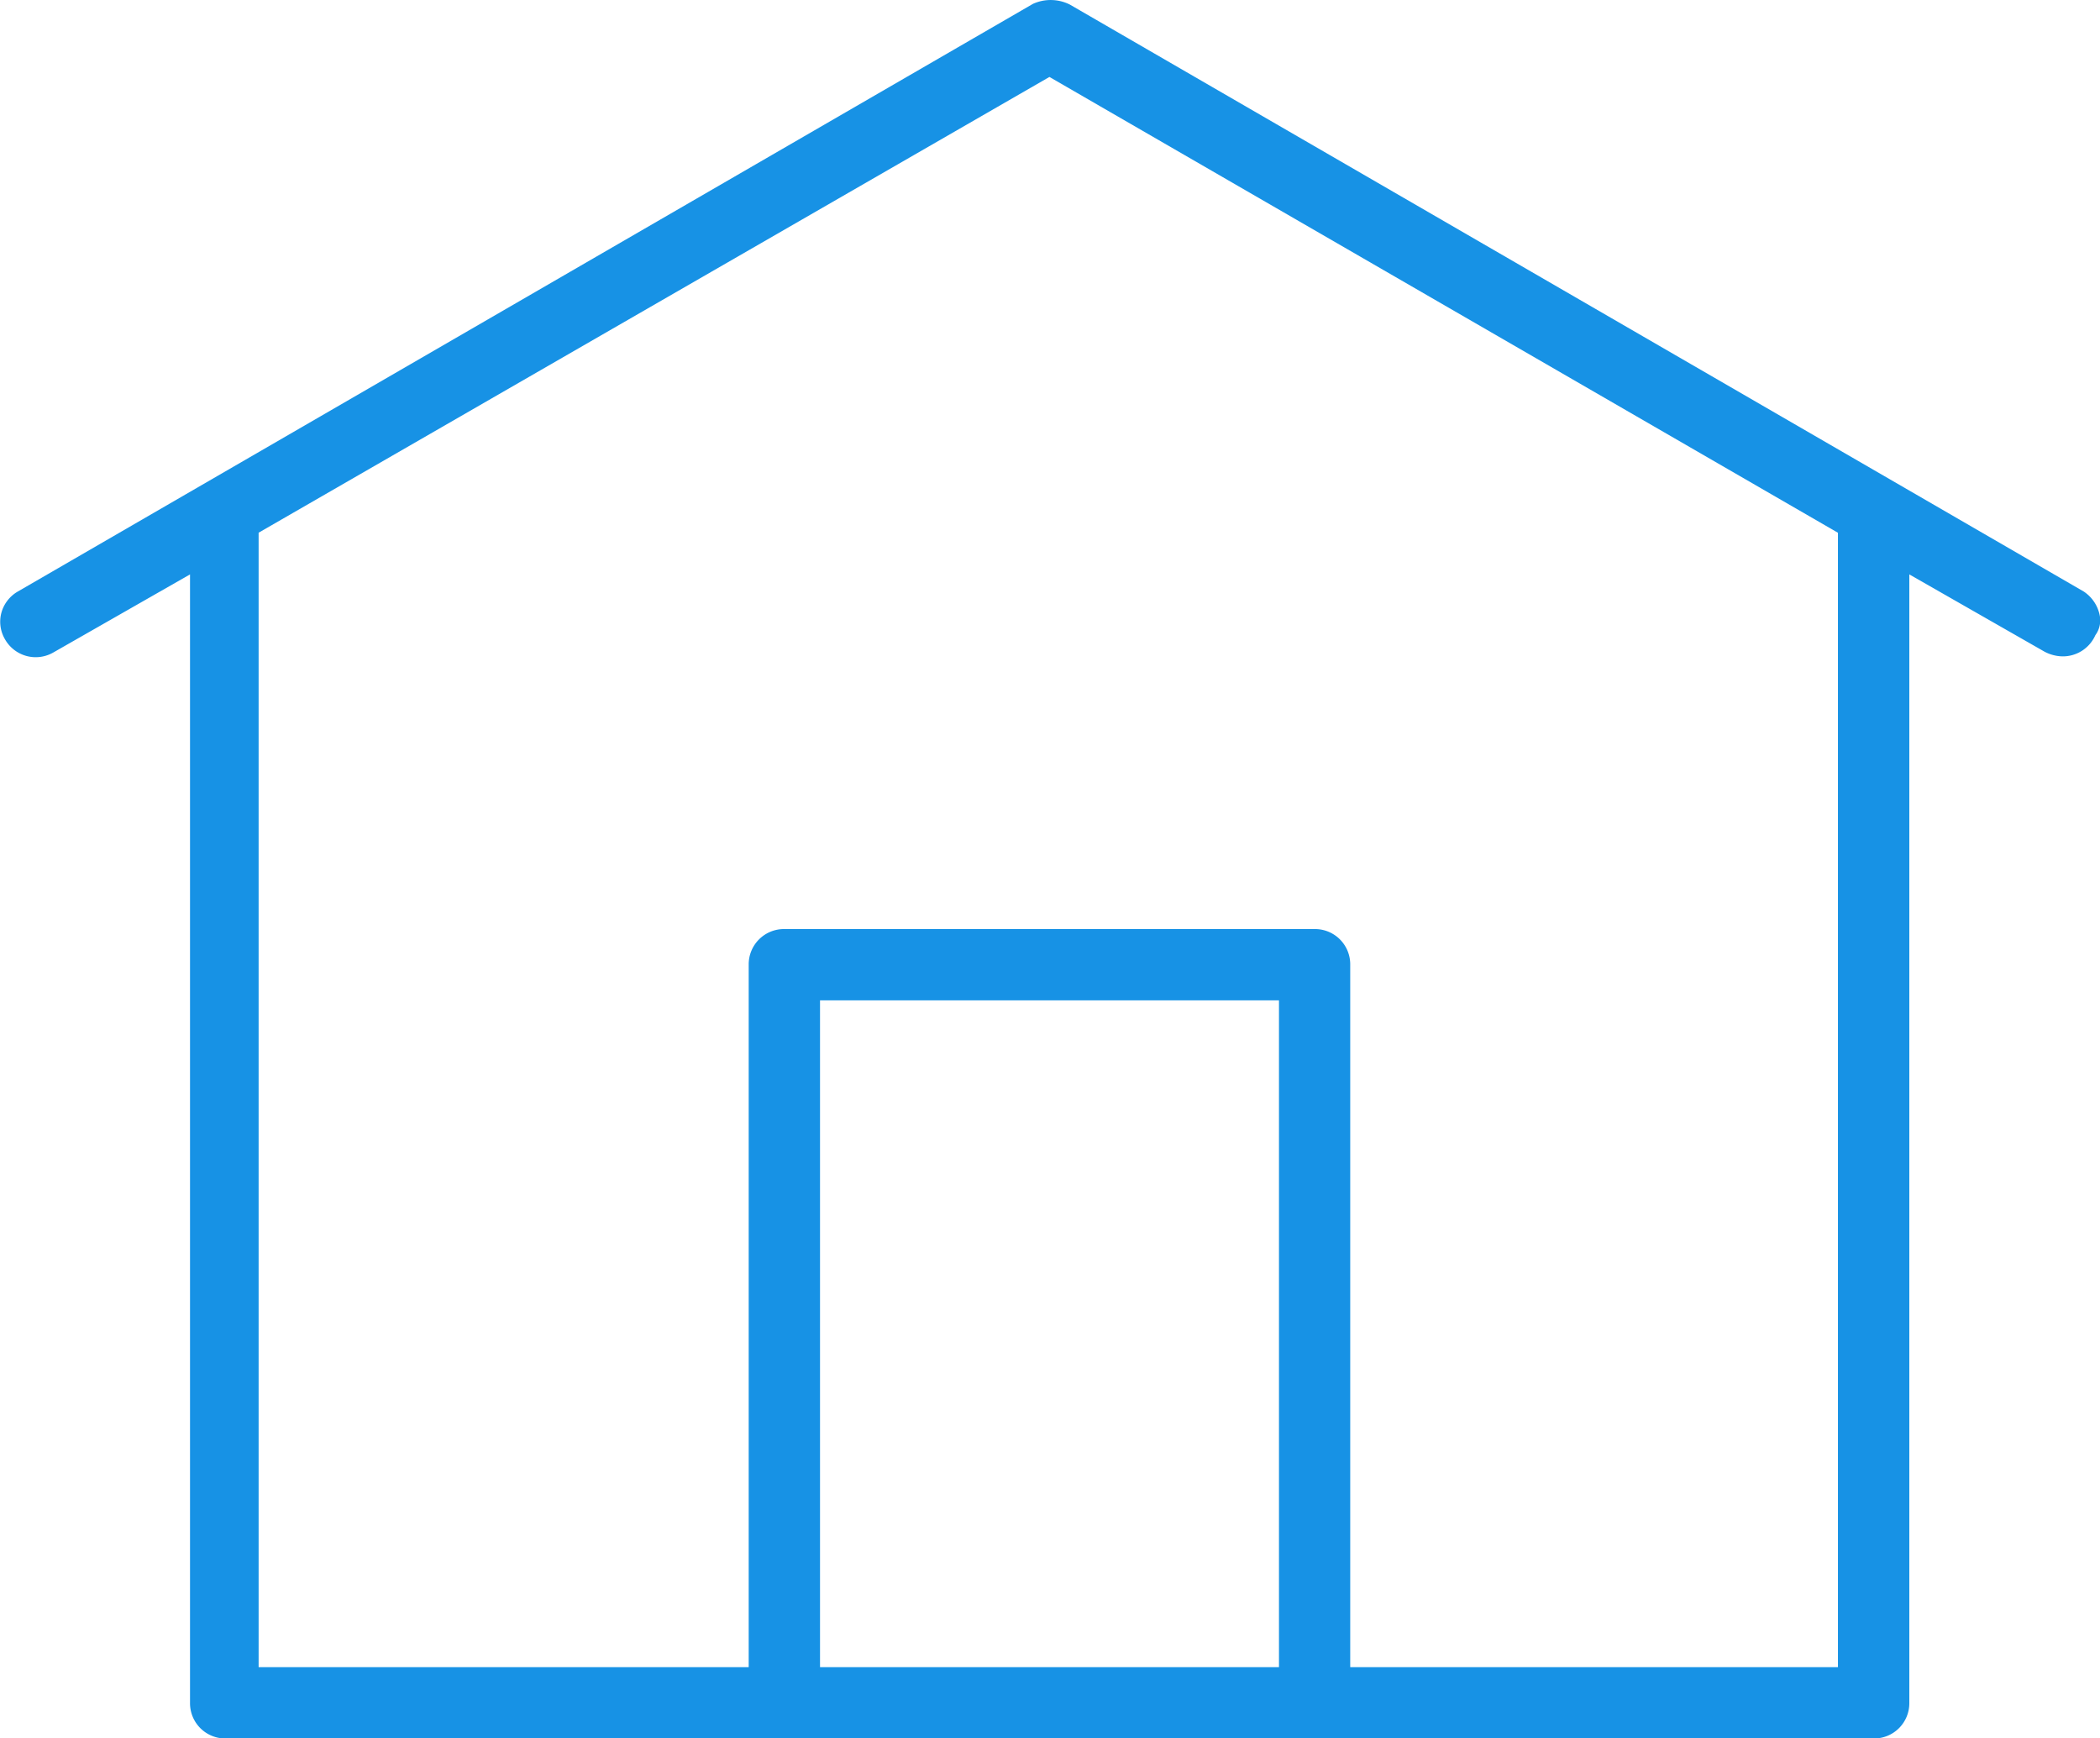 <svg xmlns="http://www.w3.org/2000/svg" width="80.023" height="66.242" viewBox="0 0 80.023 66.242">
  <path id="Path_6297" data-name="Path 6297" d="M1095.4,505.274l-38.635-22.366a1.632,1.632,0,0,0-1.4-.026l-38.681,22.392a1.342,1.342,0,0,0-.631.815,1.323,1.323,0,0,0,.146,1.021,1.345,1.345,0,0,0,1.843.484l5.2-2.97v43a1.343,1.343,0,0,0,1.359,1.357h62.8a1.343,1.343,0,0,0,1.357-1.357v-43l5.153,2.945a1.521,1.521,0,0,0,.68.178,1.354,1.354,0,0,0,1.256-.807.952.952,0,0,0,.165-.764A1.42,1.42,0,0,0,1095.4,505.274Zm-30.662,15.58v25.41h-17.489v-25.41Zm1.357-2.716h-20.205a1.344,1.344,0,0,0-1.359,1.357v26.769h-18.675V503.035l30.135-17.367,30.047,17.369v43.226h-18.585V519.5A1.343,1.343,0,0,0,1066.093,518.138Z" transform="translate(-1016.001 -482.736)" fill="#1792e5"/>
</svg>
